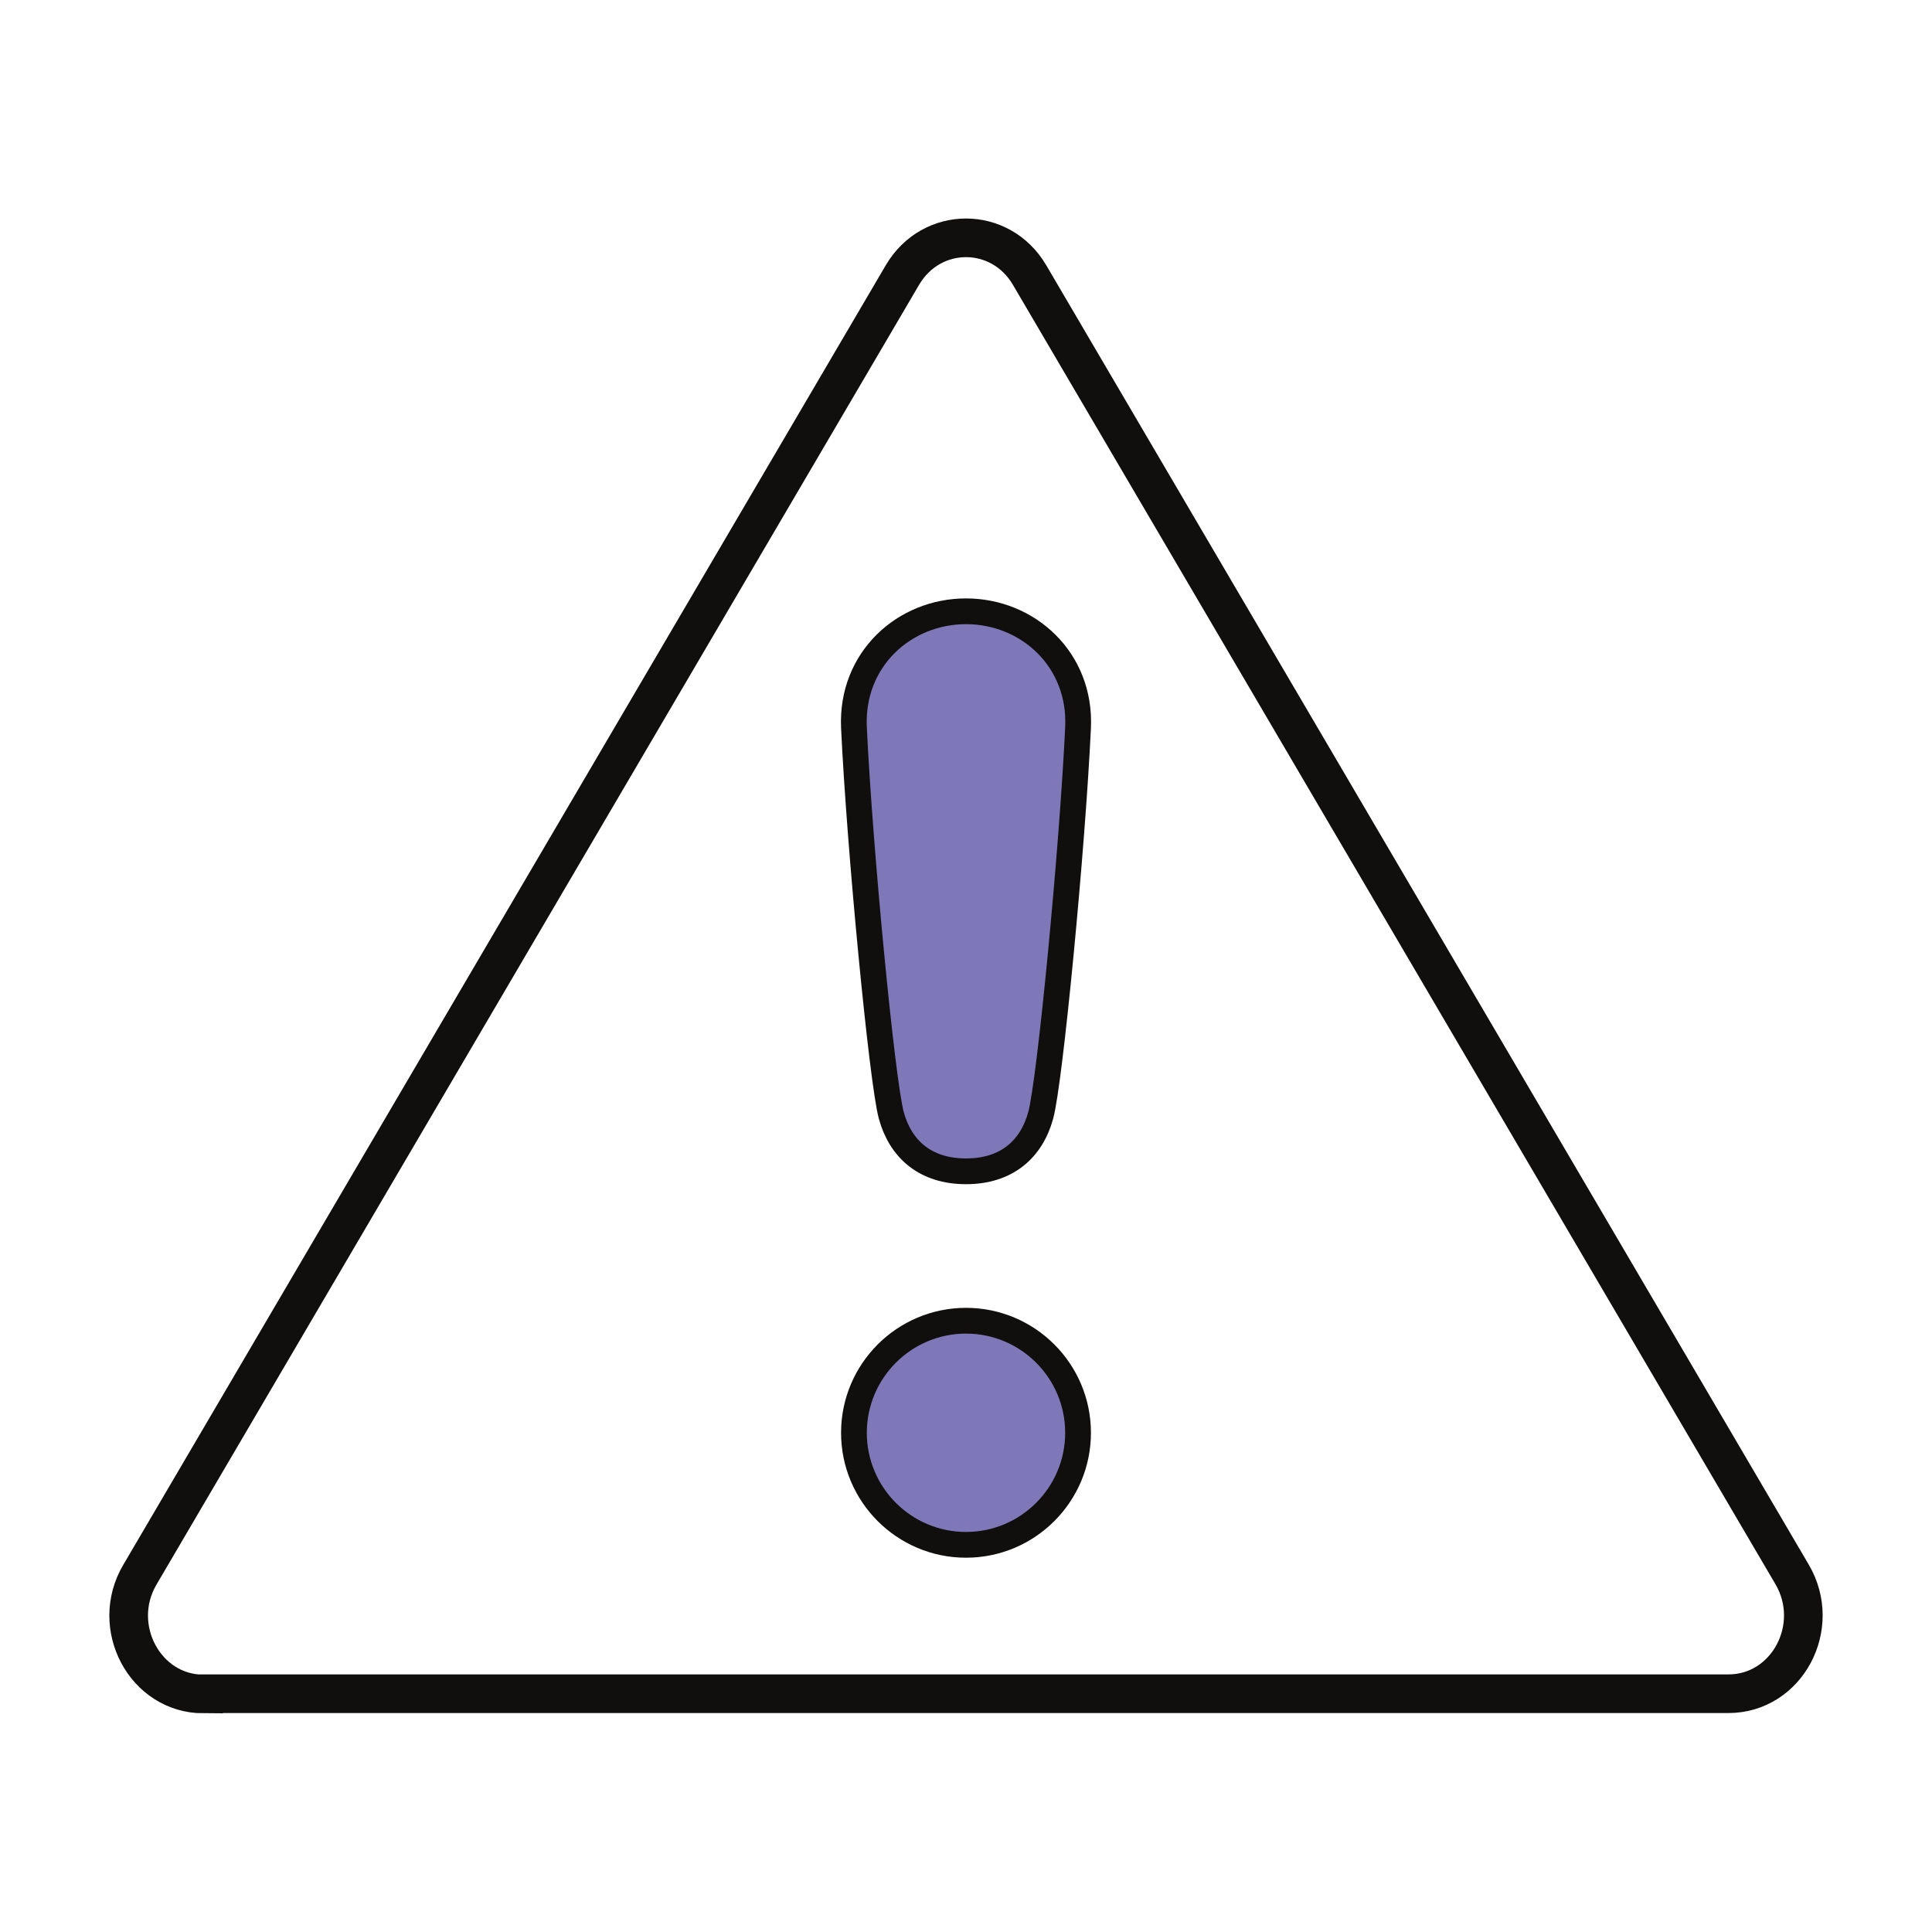 <?xml version="1.0" encoding="UTF-8"?>
<svg id="Layer_2" data-name="Layer 2" xmlns="http://www.w3.org/2000/svg" viewBox="0 0 75 75">
  <defs>
    <style>
      .cls-1 {
        stroke-width: 0px;
      }

      .cls-1, .cls-2 {
        fill: none;
      }

      .cls-3 {
        fill: #7f78b8;
      }

      .cls-3, .cls-2 {
        stroke: #100f0e;
        stroke-miterlimit: 10;
      }

      .cls-2 {
        stroke-width: 1.5px;
      }
    </style>
  </defs>
  <g id="Layer_1-2" data-name="Layer 1">
    <g>
      <rect class="cls-1" width="75" height="75"/>
      <g>
        <path class="cls-2" d="m7.9,65.76c-2.27,0-3.66-2.61-2.47-4.63L35.03,10.68c1.13-1.93,3.81-1.93,4.94,0l29.6,50.44c1.19,2.03-.2,4.63-2.47,4.63H7.9Z"/>
        <path class="cls-3" d="m37.5,51.27c-2.4,0-4.35,1.95-4.35,4.35s1.95,4.35,4.35,4.35,4.35-1.95,4.35-4.35-1.95-4.35-4.35-4.35Z"/>
        <path class="cls-3" d="m37.5,45.47c1.58,0,2.54-.86,2.9-2.17.36-1.31,1.23-10.36,1.45-15.06.12-2.64-1.95-4.51-4.35-4.51s-4.47,1.87-4.35,4.51c.22,4.69,1.09,13.74,1.45,15.06.36,1.31,1.32,2.17,2.9,2.17Z"/>
      </g>
    </g>
  </g>
</svg>